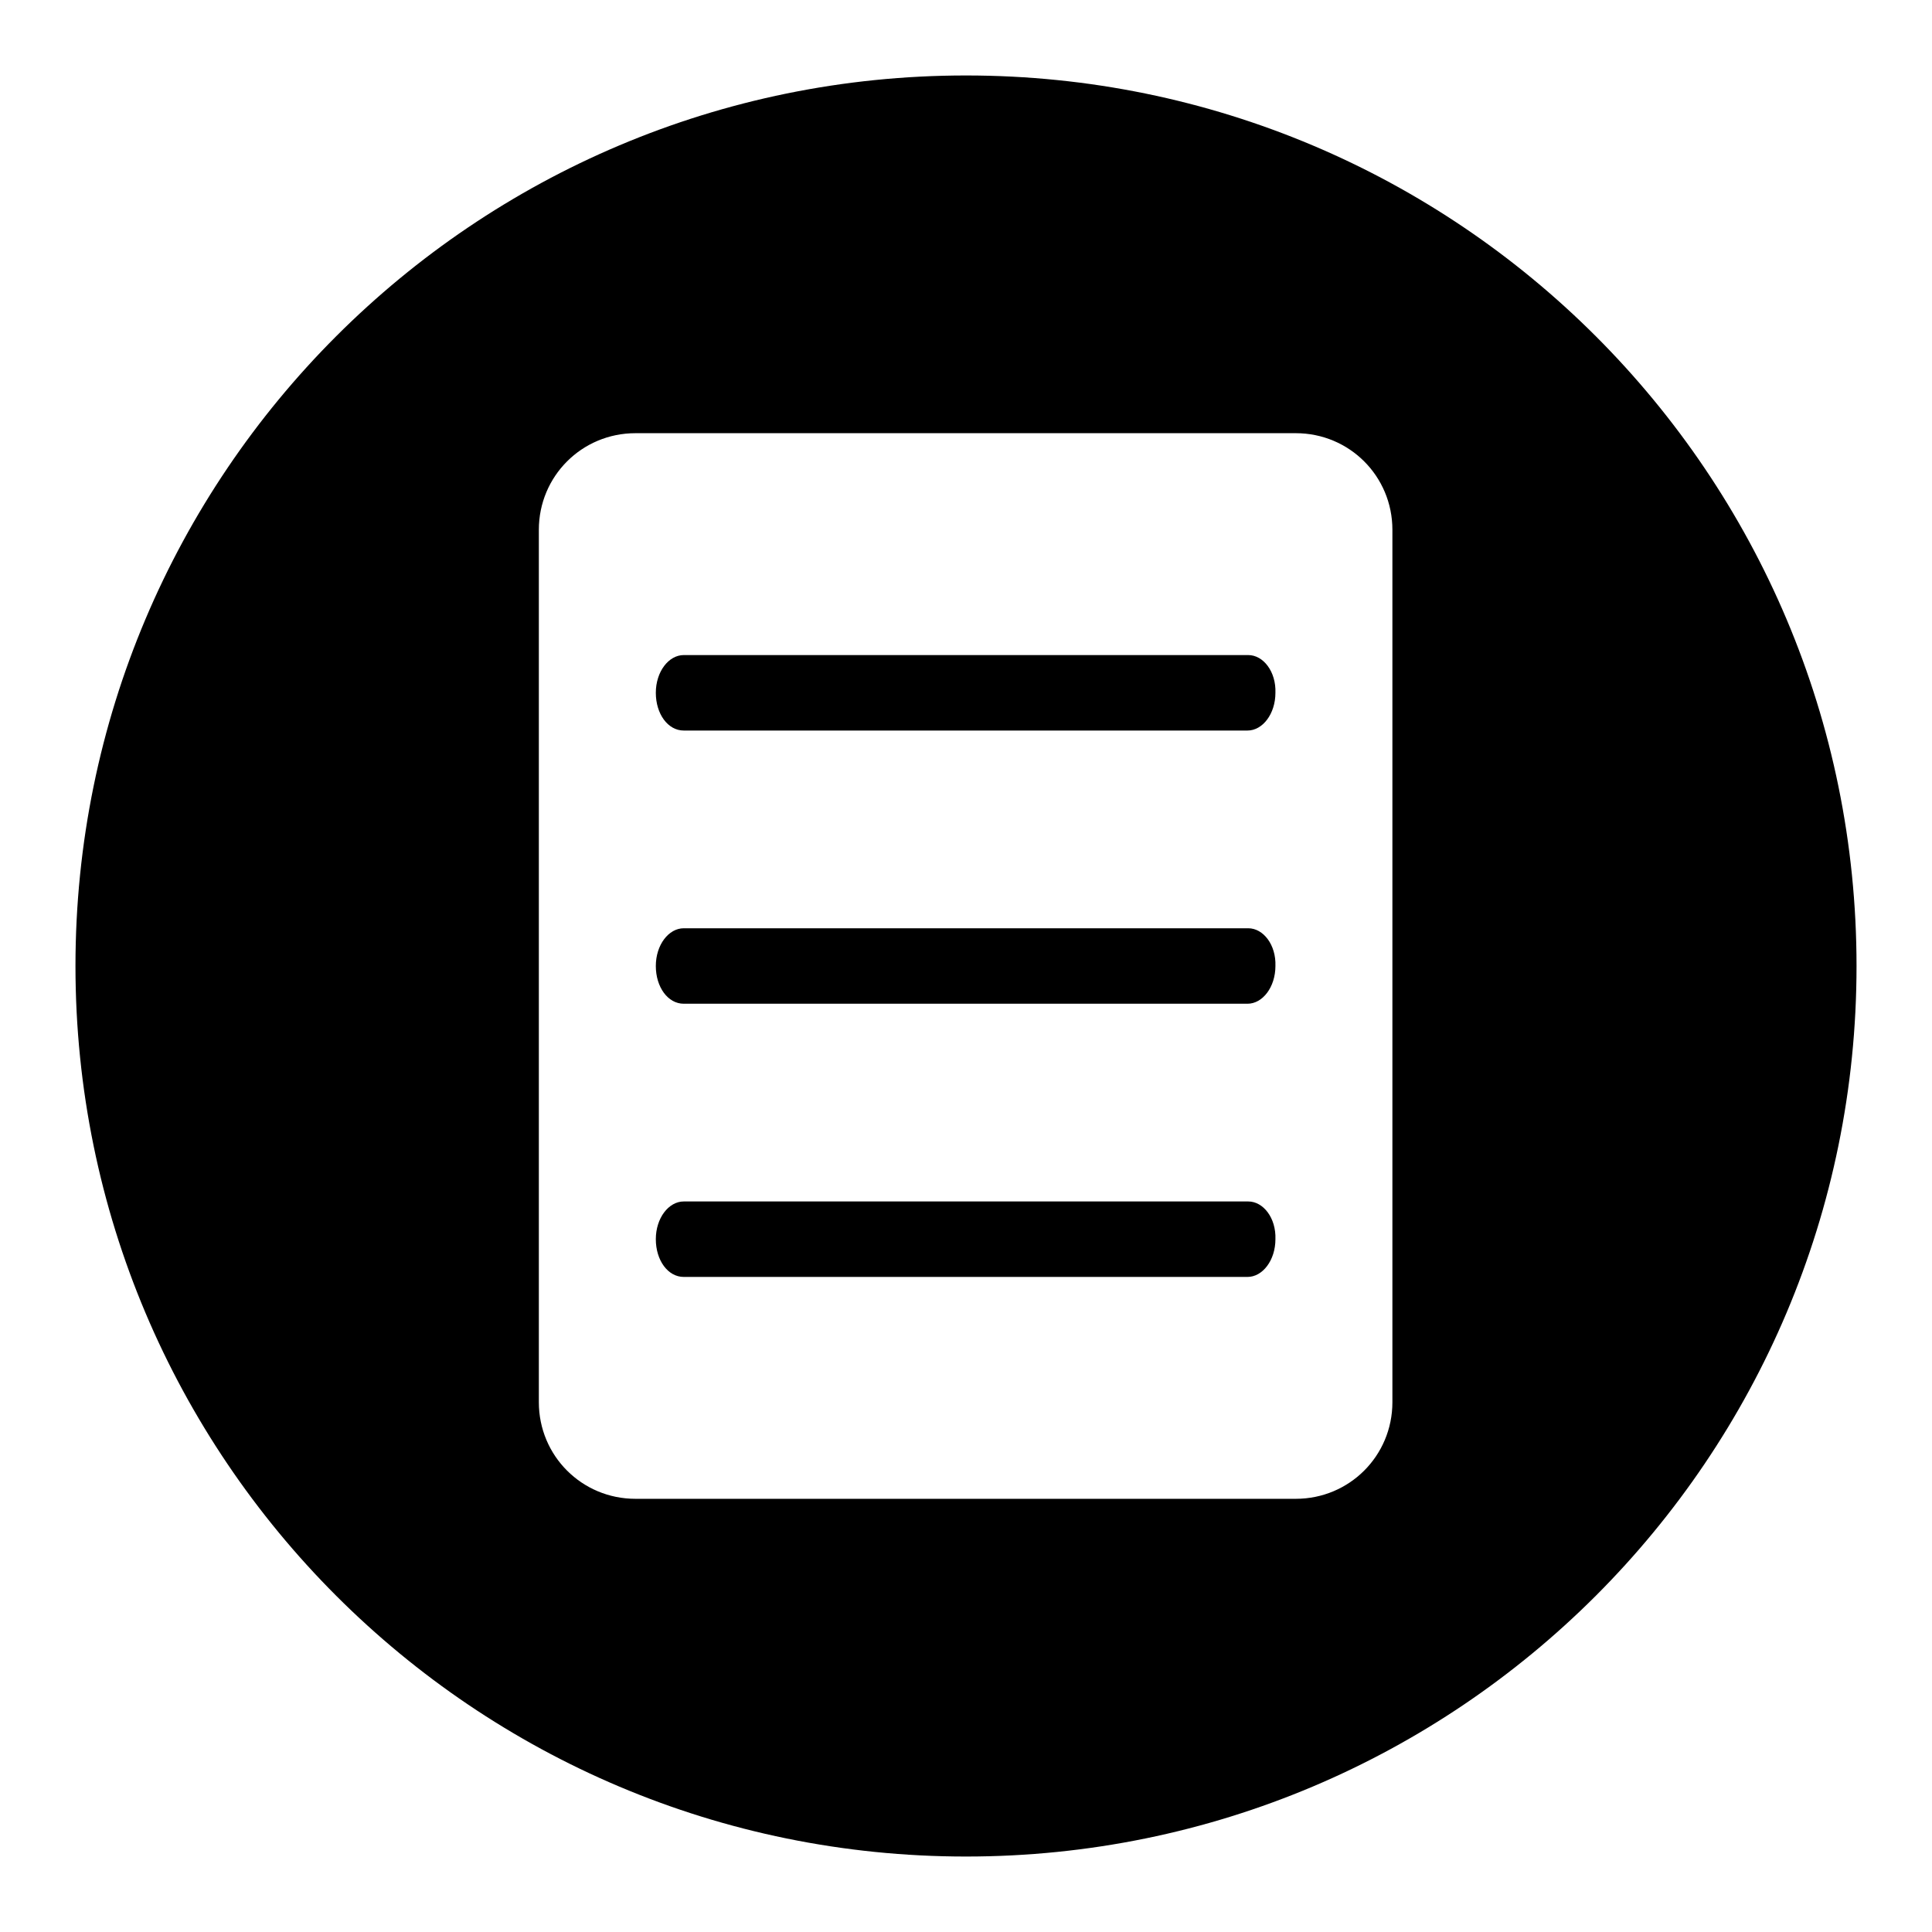 <?xml version="1.0" encoding="utf-8"?>
<!-- Svg Vector Icons : http://www.onlinewebfonts.com/icon -->
<!DOCTYPE svg PUBLIC "-//W3C//DTD SVG 1.1//EN" "http://www.w3.org/Graphics/SVG/1.1/DTD/svg11.dtd">
<svg version="1.1" xmlns="http://www.w3.org/2000/svg" xmlns:xlink="http://www.w3.org/1999/xlink" x="0px" y="0px" viewBox="0 0 256 256" enable-background="new 0 0 256 256" xml:space="preserve">
<g><g><path fill="#000000" d="M165.4,123H90.6c-2,0-3.7,2.2-3.7,5c0,2.8,1.6,5,3.7,5h74.7c2,0,3.7-2.2,3.7-5C169.1,125.2,167.4,123,165.4,123z"/><path fill="#000000" d="M165.4,159.2H90.6c-2,0-3.7,2.2-3.7,5c0,2.8,1.6,5,3.7,5h74.7c2,0,3.7-2.2,3.7-5C169.1,161.4,167.4,159.2,165.4,159.2z"/><path fill="#000000" d="M165.4,86.8H90.6c-2,0-3.7,2.2-3.7,5c0,2.8,1.6,5,3.7,5h74.7c2,0,3.7-2.2,3.7-5C169.1,89,167.4,86.8,165.4,86.8z"/><path fill="#000000" d="M128,10C62.8,10,10,62.8,10,128c0,65.2,52.8,118,118,118c65.2,0,118-52.8,118-118C246,62.8,193.2,10,128,10z M184.5,185.8c0,7.1-5.7,12.8-12.8,12.8H84.2c-7.1,0-12.8-5.7-12.8-12.8V70.2c0-7.1,5.7-12.8,12.8-12.8h87.5c7.1,0,12.8,5.7,12.8,12.8V185.8L184.5,185.8z"/></g></g>
</svg>